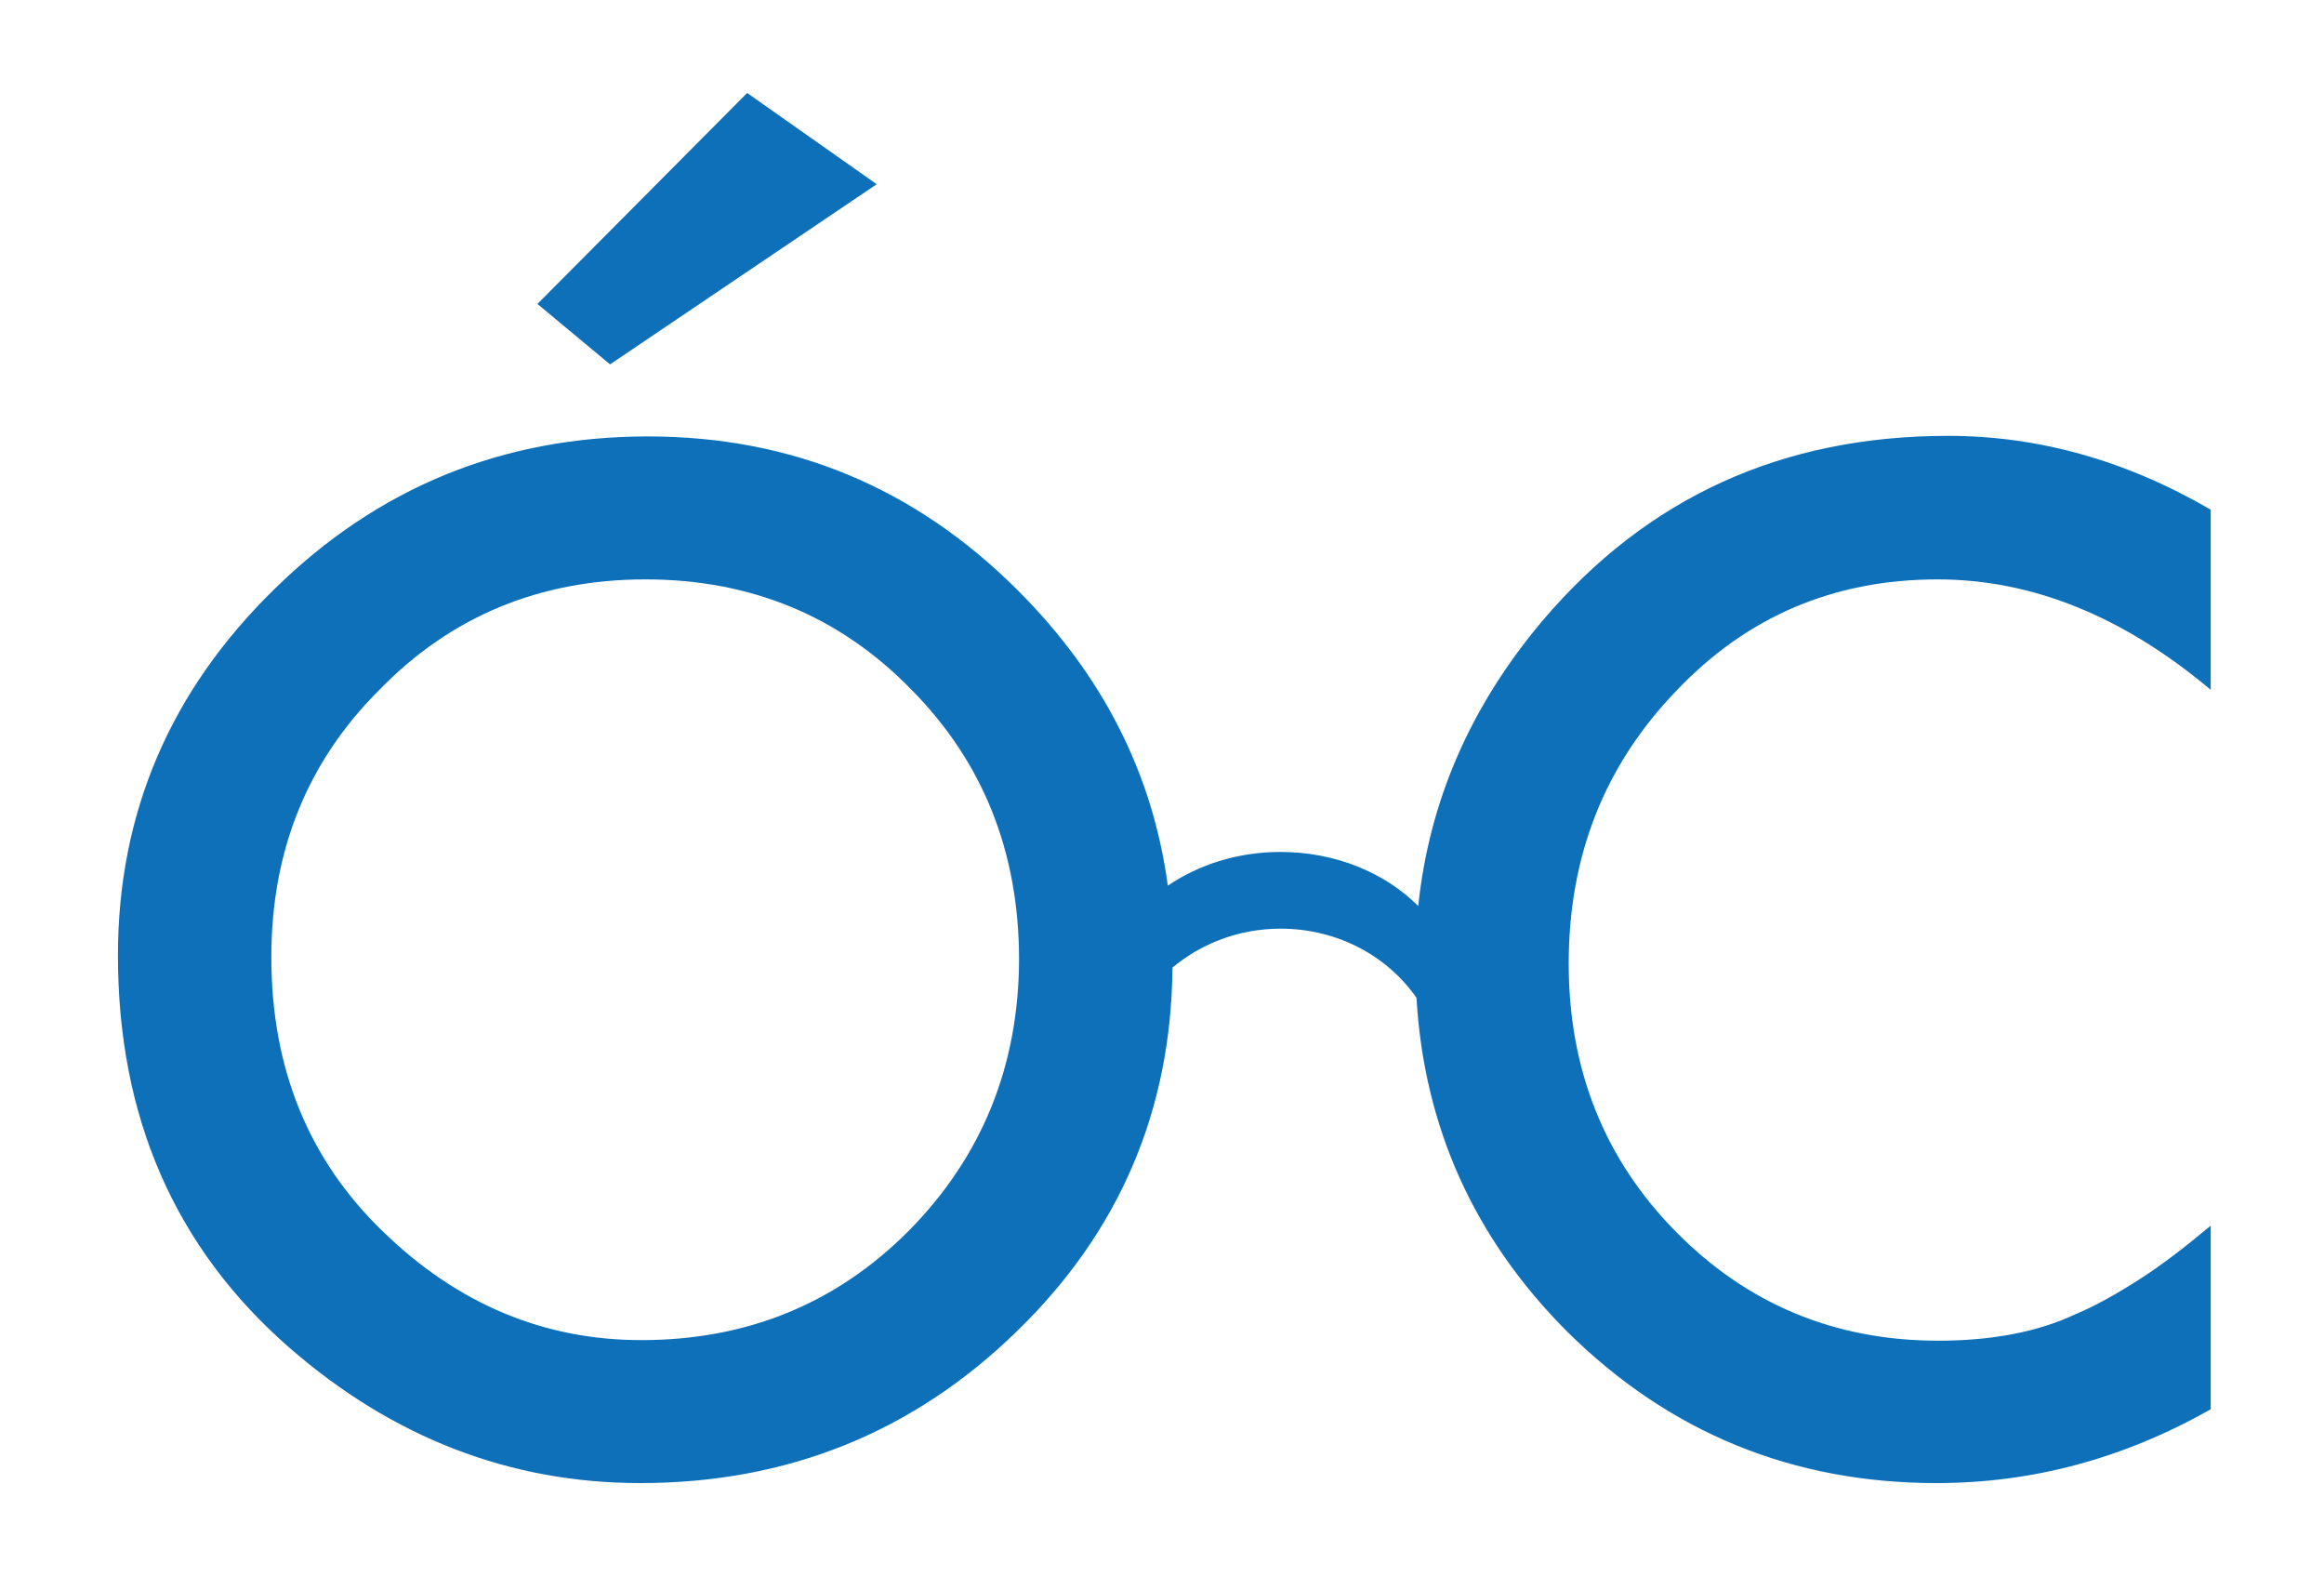 <svg xmlns="http://www.w3.org/2000/svg" xmlns:xlink="http://www.w3.org/1999/xlink" id="Capa_1" x="0px" y="0px" viewBox="0 0 400 273.6" style="enable-background:new 0 0 400 273.6;" xml:space="preserve"><style type="text/css">	.st0{fill:#0E70B9;}</style><g>	<g>		<polygon class="st0" points="150.9,31.7 128.6,16 92.5,52.3 105,62.7   "></polygon>		<path class="st0" d="M333.5,99.7c16.2,0,31.9,6.3,47,19v-31C365.9,79.2,350.8,75,335.3,75c-28.6,0-51.8,10.6-69.8,31.8   c-12.4,14.7-19.5,31-21.4,49.1c-5.7-5.7-14.2-9.3-23.7-9.3c-7.4,0-14.1,2.2-19.4,5.8c-2.6-19.3-11.2-36.2-25.8-50.8   c-17.7-17.7-38.9-26.5-63.7-26.5c-25,0-46.5,8.8-64.3,26.3c-17.9,17.5-26.9,38.5-26.9,63c0,27.8,9.8,50.3,29.5,67.5   c17.8,15.5,38,23.3,60.4,23.3c25.3,0,47-8.7,64.9-26.2c17.6-17.1,26.5-38,26.7-62.5c4.9-4.1,11.4-6.7,18.6-6.7   c9.8,0,18.4,4.7,23.4,11.9c1.3,22.2,9.9,41.4,26,57.5c17.5,17.3,38.7,26,63.5,26c16.5,0,32.2-4.2,47.2-12.7v-31.6   c-4.3,3.6-8.3,6.7-12.2,9.2c-3.9,2.5-7.6,4.6-11.2,6.1c-6.4,3-14.3,4.5-23.5,4.5c-17.8,0-32.9-6.3-45.2-18.8   c-12.3-12.5-18.4-27.9-18.4-46.1c0-18.4,6.1-34,18.4-46.8C300.6,106.1,315.6,99.7,333.5,99.7z M156.5,211.7   c-12.5,12.6-27.9,18.9-46.1,18.9c-16.8,0-31.6-6.2-44.4-18.6c-12.9-12.4-19.3-28.2-19.3-47.3c0-18.3,6.2-33.7,18.7-46.1   C77.7,106,93,99.7,111.1,99.7c18.1,0,33.4,6.3,45.7,18.9c12.4,12.5,18.6,28,18.6,46.6C175.3,183.5,169,199,156.5,211.7z"></path>	</g></g></svg>